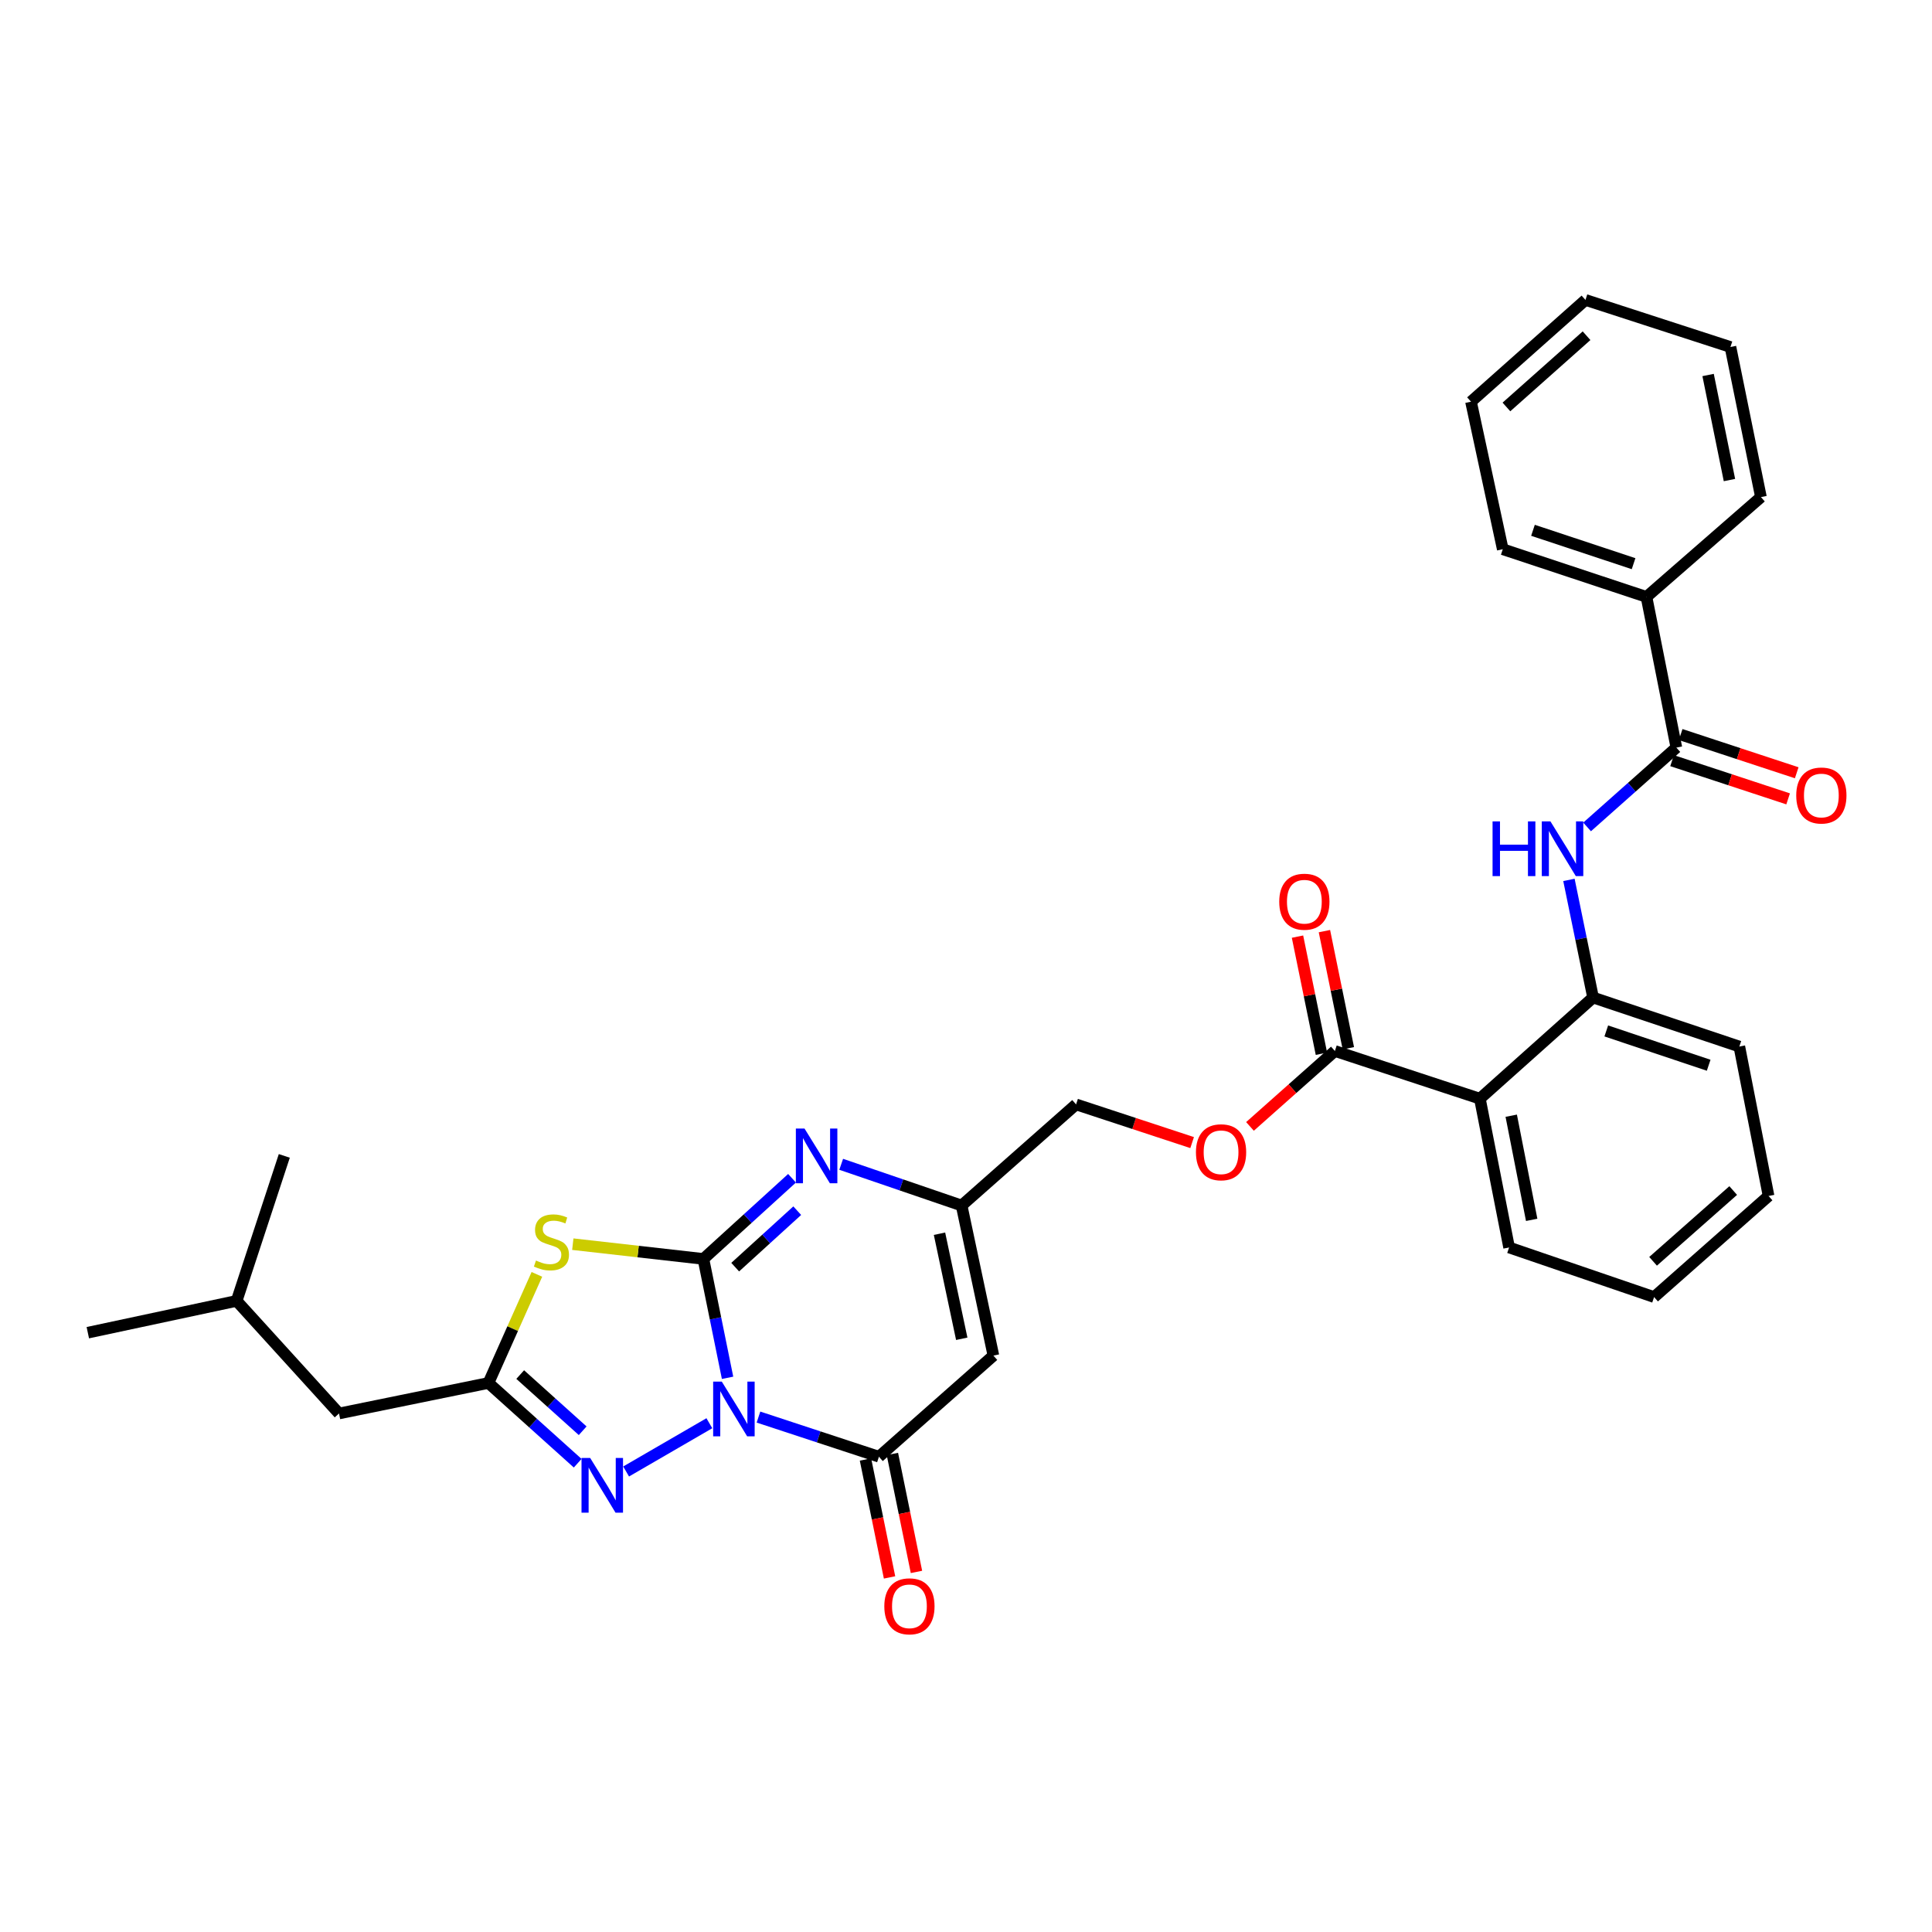 <?xml version='1.0' encoding='iso-8859-1'?>
<svg version='1.1' baseProfile='full'
              xmlns='http://www.w3.org/2000/svg'
                      xmlns:rdkit='http://www.rdkit.org/xml'
                      xmlns:xlink='http://www.w3.org/1999/xlink'
                  xml:space='preserve'
width='1000px' height='1000px' viewBox='0 0 1000 1000'>
<!-- END OF HEADER -->
<rect style='opacity:1.0;fill:#FFFFFF;stroke:none' width='1000' height='1000' x='0' y='0'> </rect>
<path class='bond-0' d='M 376.588,713.151 L 370.335,682.385' style='fill:none;fill-rule:evenodd;stroke:#0000FF;stroke-width:6px;stroke-linecap:butt;stroke-linejoin:miter;stroke-opacity:1' />
<path class='bond-0' d='M 370.335,682.385 L 364.082,651.618' style='fill:none;fill-rule:evenodd;stroke:#000000;stroke-width:6px;stroke-linecap:butt;stroke-linejoin:miter;stroke-opacity:1' />
<path class='bond-2' d='M 392.584,733.477 L 423.76,743.738' style='fill:none;fill-rule:evenodd;stroke:#0000FF;stroke-width:6px;stroke-linecap:butt;stroke-linejoin:miter;stroke-opacity:1' />
<path class='bond-2' d='M 423.76,743.738 L 454.935,753.998' style='fill:none;fill-rule:evenodd;stroke:#000000;stroke-width:6px;stroke-linecap:butt;stroke-linejoin:miter;stroke-opacity:1' />
<path class='bond-3' d='M 367.159,736.661 L 324.073,761.641' style='fill:none;fill-rule:evenodd;stroke:#0000FF;stroke-width:6px;stroke-linecap:butt;stroke-linejoin:miter;stroke-opacity:1' />
<path class='bond-1' d='M 364.082,651.618 L 330.281,647.799' style='fill:none;fill-rule:evenodd;stroke:#000000;stroke-width:6px;stroke-linecap:butt;stroke-linejoin:miter;stroke-opacity:1' />
<path class='bond-1' d='M 330.281,647.799 L 296.48,643.979' style='fill:none;fill-rule:evenodd;stroke:#CCCC00;stroke-width:6px;stroke-linecap:butt;stroke-linejoin:miter;stroke-opacity:1' />
<path class='bond-4' d='M 364.082,651.618 L 387.019,630.742' style='fill:none;fill-rule:evenodd;stroke:#000000;stroke-width:6px;stroke-linecap:butt;stroke-linejoin:miter;stroke-opacity:1' />
<path class='bond-4' d='M 387.019,630.742 L 409.955,609.866' style='fill:none;fill-rule:evenodd;stroke:#0000FF;stroke-width:6px;stroke-linecap:butt;stroke-linejoin:miter;stroke-opacity:1' />
<path class='bond-4' d='M 380.536,655.873 L 396.591,641.259' style='fill:none;fill-rule:evenodd;stroke:#000000;stroke-width:6px;stroke-linecap:butt;stroke-linejoin:miter;stroke-opacity:1' />
<path class='bond-4' d='M 396.591,641.259 L 412.647,626.646' style='fill:none;fill-rule:evenodd;stroke:#0000FF;stroke-width:6px;stroke-linecap:butt;stroke-linejoin:miter;stroke-opacity:1' />
<path class='bond-32' d='M 277.892,659.611 L 265.357,687.716' style='fill:none;fill-rule:evenodd;stroke:#CCCC00;stroke-width:6px;stroke-linecap:butt;stroke-linejoin:miter;stroke-opacity:1' />
<path class='bond-32' d='M 265.357,687.716 L 252.822,715.821' style='fill:none;fill-rule:evenodd;stroke:#000000;stroke-width:6px;stroke-linecap:butt;stroke-linejoin:miter;stroke-opacity:1' />
<path class='bond-6' d='M 454.935,753.998 L 514.184,701.655' style='fill:none;fill-rule:evenodd;stroke:#000000;stroke-width:6px;stroke-linecap:butt;stroke-linejoin:miter;stroke-opacity:1' />
<path class='bond-14' d='M 447.968,755.42 L 454.198,785.945' style='fill:none;fill-rule:evenodd;stroke:#000000;stroke-width:6px;stroke-linecap:butt;stroke-linejoin:miter;stroke-opacity:1' />
<path class='bond-14' d='M 454.198,785.945 L 460.428,816.469' style='fill:none;fill-rule:evenodd;stroke:#FF0000;stroke-width:6px;stroke-linecap:butt;stroke-linejoin:miter;stroke-opacity:1' />
<path class='bond-14' d='M 461.902,752.576 L 468.132,783.101' style='fill:none;fill-rule:evenodd;stroke:#000000;stroke-width:6px;stroke-linecap:butt;stroke-linejoin:miter;stroke-opacity:1' />
<path class='bond-14' d='M 468.132,783.101 L 474.363,813.625' style='fill:none;fill-rule:evenodd;stroke:#FF0000;stroke-width:6px;stroke-linecap:butt;stroke-linejoin:miter;stroke-opacity:1' />
<path class='bond-5' d='M 299.01,757.357 L 275.916,736.589' style='fill:none;fill-rule:evenodd;stroke:#0000FF;stroke-width:6px;stroke-linecap:butt;stroke-linejoin:miter;stroke-opacity:1' />
<path class='bond-5' d='M 275.916,736.589 L 252.822,715.821' style='fill:none;fill-rule:evenodd;stroke:#000000;stroke-width:6px;stroke-linecap:butt;stroke-linejoin:miter;stroke-opacity:1' />
<path class='bond-5' d='M 301.592,740.552 L 285.426,726.015' style='fill:none;fill-rule:evenodd;stroke:#0000FF;stroke-width:6px;stroke-linecap:butt;stroke-linejoin:miter;stroke-opacity:1' />
<path class='bond-5' d='M 285.426,726.015 L 269.26,711.477' style='fill:none;fill-rule:evenodd;stroke:#000000;stroke-width:6px;stroke-linecap:butt;stroke-linejoin:miter;stroke-opacity:1' />
<path class='bond-33' d='M 435.399,602.642 L 466.562,613.307' style='fill:none;fill-rule:evenodd;stroke:#0000FF;stroke-width:6px;stroke-linecap:butt;stroke-linejoin:miter;stroke-opacity:1' />
<path class='bond-33' d='M 466.562,613.307 L 497.726,623.973' style='fill:none;fill-rule:evenodd;stroke:#000000;stroke-width:6px;stroke-linecap:butt;stroke-linejoin:miter;stroke-opacity:1' />
<path class='bond-18' d='M 252.822,715.821 L 175.472,731.615' style='fill:none;fill-rule:evenodd;stroke:#000000;stroke-width:6px;stroke-linecap:butt;stroke-linejoin:miter;stroke-opacity:1' />
<path class='bond-8' d='M 514.184,701.655 L 497.726,623.973' style='fill:none;fill-rule:evenodd;stroke:#000000;stroke-width:6px;stroke-linecap:butt;stroke-linejoin:miter;stroke-opacity:1' />
<path class='bond-8' d='M 497.802,692.95 L 486.282,638.573' style='fill:none;fill-rule:evenodd;stroke:#000000;stroke-width:6px;stroke-linecap:butt;stroke-linejoin:miter;stroke-opacity:1' />
<path class='bond-7' d='M 765.986,568.675 L 690.935,543.992' style='fill:none;fill-rule:evenodd;stroke:#000000;stroke-width:6px;stroke-linecap:butt;stroke-linejoin:miter;stroke-opacity:1' />
<path class='bond-12' d='M 765.986,568.675 L 824.571,516.323' style='fill:none;fill-rule:evenodd;stroke:#000000;stroke-width:6px;stroke-linecap:butt;stroke-linejoin:miter;stroke-opacity:1' />
<path class='bond-20' d='M 765.986,568.675 L 781.108,645.693' style='fill:none;fill-rule:evenodd;stroke:#000000;stroke-width:6px;stroke-linecap:butt;stroke-linejoin:miter;stroke-opacity:1' />
<path class='bond-20' d='M 782.209,577.487 L 792.795,631.4' style='fill:none;fill-rule:evenodd;stroke:#000000;stroke-width:6px;stroke-linecap:butt;stroke-linejoin:miter;stroke-opacity:1' />
<path class='bond-19' d='M 497.726,623.973 L 556.975,571.637' style='fill:none;fill-rule:evenodd;stroke:#000000;stroke-width:6px;stroke-linecap:butt;stroke-linejoin:miter;stroke-opacity:1' />
<path class='bond-9' d='M 867.686,386.962 L 844.583,407.49' style='fill:none;fill-rule:evenodd;stroke:#000000;stroke-width:6px;stroke-linecap:butt;stroke-linejoin:miter;stroke-opacity:1' />
<path class='bond-9' d='M 844.583,407.49 L 821.48,428.019' style='fill:none;fill-rule:evenodd;stroke:#0000FF;stroke-width:6px;stroke-linecap:butt;stroke-linejoin:miter;stroke-opacity:1' />
<path class='bond-15' d='M 865.463,393.716 L 895.497,403.604' style='fill:none;fill-rule:evenodd;stroke:#000000;stroke-width:6px;stroke-linecap:butt;stroke-linejoin:miter;stroke-opacity:1' />
<path class='bond-15' d='M 895.497,403.604 L 925.53,413.492' style='fill:none;fill-rule:evenodd;stroke:#FF0000;stroke-width:6px;stroke-linecap:butt;stroke-linejoin:miter;stroke-opacity:1' />
<path class='bond-15' d='M 869.91,380.207 L 899.944,390.095' style='fill:none;fill-rule:evenodd;stroke:#000000;stroke-width:6px;stroke-linecap:butt;stroke-linejoin:miter;stroke-opacity:1' />
<path class='bond-15' d='M 899.944,390.095 L 929.978,399.983' style='fill:none;fill-rule:evenodd;stroke:#FF0000;stroke-width:6px;stroke-linecap:butt;stroke-linejoin:miter;stroke-opacity:1' />
<path class='bond-16' d='M 867.686,386.962 L 852.216,308.956' style='fill:none;fill-rule:evenodd;stroke:#000000;stroke-width:6px;stroke-linecap:butt;stroke-linejoin:miter;stroke-opacity:1' />
<path class='bond-10' d='M 812.078,455.438 L 818.325,485.881' style='fill:none;fill-rule:evenodd;stroke:#0000FF;stroke-width:6px;stroke-linecap:butt;stroke-linejoin:miter;stroke-opacity:1' />
<path class='bond-10' d='M 818.325,485.881 L 824.571,516.323' style='fill:none;fill-rule:evenodd;stroke:#000000;stroke-width:6px;stroke-linecap:butt;stroke-linejoin:miter;stroke-opacity:1' />
<path class='bond-11' d='M 690.935,543.992 L 668.962,563.511' style='fill:none;fill-rule:evenodd;stroke:#000000;stroke-width:6px;stroke-linecap:butt;stroke-linejoin:miter;stroke-opacity:1' />
<path class='bond-11' d='M 668.962,563.511 L 646.988,583.03' style='fill:none;fill-rule:evenodd;stroke:#FF0000;stroke-width:6px;stroke-linecap:butt;stroke-linejoin:miter;stroke-opacity:1' />
<path class='bond-17' d='M 697.902,542.569 L 691.71,512.261' style='fill:none;fill-rule:evenodd;stroke:#000000;stroke-width:6px;stroke-linecap:butt;stroke-linejoin:miter;stroke-opacity:1' />
<path class='bond-17' d='M 691.71,512.261 L 685.519,481.953' style='fill:none;fill-rule:evenodd;stroke:#FF0000;stroke-width:6px;stroke-linecap:butt;stroke-linejoin:miter;stroke-opacity:1' />
<path class='bond-17' d='M 683.968,545.415 L 677.777,515.107' style='fill:none;fill-rule:evenodd;stroke:#000000;stroke-width:6px;stroke-linecap:butt;stroke-linejoin:miter;stroke-opacity:1' />
<path class='bond-17' d='M 677.777,515.107 L 671.585,484.799' style='fill:none;fill-rule:evenodd;stroke:#FF0000;stroke-width:6px;stroke-linecap:butt;stroke-linejoin:miter;stroke-opacity:1' />
<path class='bond-21' d='M 824.571,516.323 L 900.278,541.693' style='fill:none;fill-rule:evenodd;stroke:#000000;stroke-width:6px;stroke-linecap:butt;stroke-linejoin:miter;stroke-opacity:1' />
<path class='bond-21' d='M 831.408,533.613 L 884.403,551.372' style='fill:none;fill-rule:evenodd;stroke:#000000;stroke-width:6px;stroke-linecap:butt;stroke-linejoin:miter;stroke-opacity:1' />
<path class='bond-13' d='M 617.043,591.401 L 587.009,581.519' style='fill:none;fill-rule:evenodd;stroke:#FF0000;stroke-width:6px;stroke-linecap:butt;stroke-linejoin:miter;stroke-opacity:1' />
<path class='bond-13' d='M 587.009,581.519 L 556.975,571.637' style='fill:none;fill-rule:evenodd;stroke:#000000;stroke-width:6px;stroke-linecap:butt;stroke-linejoin:miter;stroke-opacity:1' />
<path class='bond-23' d='M 852.216,308.956 L 777.829,284.281' style='fill:none;fill-rule:evenodd;stroke:#000000;stroke-width:6px;stroke-linecap:butt;stroke-linejoin:miter;stroke-opacity:1' />
<path class='bond-23' d='M 845.536,291.756 L 793.465,274.484' style='fill:none;fill-rule:evenodd;stroke:#000000;stroke-width:6px;stroke-linecap:butt;stroke-linejoin:miter;stroke-opacity:1' />
<path class='bond-24' d='M 852.216,308.956 L 911.465,257.292' style='fill:none;fill-rule:evenodd;stroke:#000000;stroke-width:6px;stroke-linecap:butt;stroke-linejoin:miter;stroke-opacity:1' />
<path class='bond-22' d='M 175.472,731.615 L 122.481,673.338' style='fill:none;fill-rule:evenodd;stroke:#000000;stroke-width:6px;stroke-linecap:butt;stroke-linejoin:miter;stroke-opacity:1' />
<path class='bond-25' d='M 781.108,645.693 L 856.159,671.363' style='fill:none;fill-rule:evenodd;stroke:#000000;stroke-width:6px;stroke-linecap:butt;stroke-linejoin:miter;stroke-opacity:1' />
<path class='bond-34' d='M 900.278,541.693 L 915.408,619.035' style='fill:none;fill-rule:evenodd;stroke:#000000;stroke-width:6px;stroke-linecap:butt;stroke-linejoin:miter;stroke-opacity:1' />
<path class='bond-26' d='M 122.481,673.338 L 45.455,689.796' style='fill:none;fill-rule:evenodd;stroke:#000000;stroke-width:6px;stroke-linecap:butt;stroke-linejoin:miter;stroke-opacity:1' />
<path class='bond-27' d='M 122.481,673.338 L 147.155,598.287' style='fill:none;fill-rule:evenodd;stroke:#000000;stroke-width:6px;stroke-linecap:butt;stroke-linejoin:miter;stroke-opacity:1' />
<path class='bond-30' d='M 777.829,284.281 L 761.388,207.911' style='fill:none;fill-rule:evenodd;stroke:#000000;stroke-width:6px;stroke-linecap:butt;stroke-linejoin:miter;stroke-opacity:1' />
<path class='bond-29' d='M 911.465,257.292 L 895.679,179.61' style='fill:none;fill-rule:evenodd;stroke:#000000;stroke-width:6px;stroke-linecap:butt;stroke-linejoin:miter;stroke-opacity:1' />
<path class='bond-29' d='M 895.161,248.472 L 884.11,194.095' style='fill:none;fill-rule:evenodd;stroke:#000000;stroke-width:6px;stroke-linecap:butt;stroke-linejoin:miter;stroke-opacity:1' />
<path class='bond-28' d='M 856.159,671.363 L 915.408,619.035' style='fill:none;fill-rule:evenodd;stroke:#000000;stroke-width:6px;stroke-linecap:butt;stroke-linejoin:miter;stroke-opacity:1' />
<path class='bond-28' d='M 855.632,652.854 L 897.106,616.225' style='fill:none;fill-rule:evenodd;stroke:#000000;stroke-width:6px;stroke-linecap:butt;stroke-linejoin:miter;stroke-opacity:1' />
<path class='bond-31' d='M 895.679,179.61 L 820.636,155.244' style='fill:none;fill-rule:evenodd;stroke:#000000;stroke-width:6px;stroke-linecap:butt;stroke-linejoin:miter;stroke-opacity:1' />
<path class='bond-35' d='M 761.388,207.911 L 820.636,155.244' style='fill:none;fill-rule:evenodd;stroke:#000000;stroke-width:6px;stroke-linecap:butt;stroke-linejoin:miter;stroke-opacity:1' />
<path class='bond-35' d='M 779.723,210.64 L 821.198,173.773' style='fill:none;fill-rule:evenodd;stroke:#000000;stroke-width:6px;stroke-linecap:butt;stroke-linejoin:miter;stroke-opacity:1' />
<path  class='atom-0' d='M 373.608 715.132
L 382.888 730.132
Q 383.808 731.612, 385.288 734.292
Q 386.768 736.972, 386.848 737.132
L 386.848 715.132
L 390.608 715.132
L 390.608 743.452
L 386.728 743.452
L 376.768 727.052
Q 375.608 725.132, 374.368 722.932
Q 373.168 720.732, 372.808 720.052
L 372.808 743.452
L 369.128 743.452
L 369.128 715.132
L 373.608 715.132
' fill='#0000FF'/>
<path  class='atom-2' d='M 277.421 652.45
Q 277.741 652.57, 279.061 653.13
Q 280.381 653.69, 281.821 654.05
Q 283.301 654.37, 284.741 654.37
Q 287.421 654.37, 288.981 653.09
Q 290.541 651.77, 290.541 649.49
Q 290.541 647.93, 289.741 646.97
Q 288.981 646.01, 287.781 645.49
Q 286.581 644.97, 284.581 644.37
Q 282.061 643.61, 280.541 642.89
Q 279.061 642.17, 277.981 640.65
Q 276.941 639.13, 276.941 636.57
Q 276.941 633.01, 279.341 630.81
Q 281.781 628.61, 286.581 628.61
Q 289.861 628.61, 293.581 630.17
L 292.661 633.25
Q 289.261 631.85, 286.701 631.85
Q 283.941 631.85, 282.421 633.01
Q 280.901 634.13, 280.941 636.09
Q 280.941 637.61, 281.701 638.53
Q 282.501 639.45, 283.621 639.97
Q 284.781 640.49, 286.701 641.09
Q 289.261 641.89, 290.781 642.69
Q 292.301 643.49, 293.381 645.13
Q 294.501 646.73, 294.501 649.49
Q 294.501 653.41, 291.861 655.53
Q 289.261 657.61, 284.901 657.61
Q 282.381 657.61, 280.461 657.05
Q 278.581 656.53, 276.341 655.61
L 277.421 652.45
' fill='#CCCC00'/>
<path  class='atom-4' d='M 305.471 754.637
L 314.751 769.637
Q 315.671 771.117, 317.151 773.797
Q 318.631 776.477, 318.711 776.637
L 318.711 754.637
L 322.471 754.637
L 322.471 782.957
L 318.591 782.957
L 308.631 766.557
Q 307.471 764.637, 306.231 762.437
Q 305.031 760.237, 304.671 759.557
L 304.671 782.957
L 300.991 782.957
L 300.991 754.637
L 305.471 754.637
' fill='#0000FF'/>
<path  class='atom-5' d='M 416.416 584.127
L 425.696 599.127
Q 426.616 600.607, 428.096 603.287
Q 429.576 605.967, 429.656 606.127
L 429.656 584.127
L 433.416 584.127
L 433.416 612.447
L 429.536 612.447
L 419.576 596.047
Q 418.416 594.127, 417.176 591.927
Q 415.976 589.727, 415.616 589.047
L 415.616 612.447
L 411.936 612.447
L 411.936 584.127
L 416.416 584.127
' fill='#0000FF'/>
<path  class='atom-11' d='M 772.549 425.153
L 776.389 425.153
L 776.389 437.193
L 790.869 437.193
L 790.869 425.153
L 794.709 425.153
L 794.709 453.473
L 790.869 453.473
L 790.869 440.393
L 776.389 440.393
L 776.389 453.473
L 772.549 453.473
L 772.549 425.153
' fill='#0000FF'/>
<path  class='atom-11' d='M 802.509 425.153
L 811.789 440.153
Q 812.709 441.633, 814.189 444.313
Q 815.669 446.993, 815.749 447.153
L 815.749 425.153
L 819.509 425.153
L 819.509 453.473
L 815.629 453.473
L 805.669 437.073
Q 804.509 435.153, 803.269 432.953
Q 802.069 430.753, 801.709 430.073
L 801.709 453.473
L 798.029 453.473
L 798.029 425.153
L 802.509 425.153
' fill='#0000FF'/>
<path  class='atom-14' d='M 619.018 596.408
Q 619.018 589.608, 622.378 585.808
Q 625.738 582.008, 632.018 582.008
Q 638.298 582.008, 641.658 585.808
Q 645.018 589.608, 645.018 596.408
Q 645.018 603.288, 641.618 607.208
Q 638.218 611.088, 632.018 611.088
Q 625.778 611.088, 622.378 607.208
Q 619.018 603.328, 619.018 596.408
M 632.018 607.888
Q 636.338 607.888, 638.658 605.008
Q 641.018 602.088, 641.018 596.408
Q 641.018 590.848, 638.658 588.048
Q 636.338 585.208, 632.018 585.208
Q 627.698 585.208, 625.338 588.008
Q 623.018 590.808, 623.018 596.408
Q 623.018 602.128, 625.338 605.008
Q 627.698 607.888, 632.018 607.888
' fill='#FF0000'/>
<path  class='atom-15' d='M 457.721 831.42
Q 457.721 824.62, 461.081 820.82
Q 464.441 817.02, 470.721 817.02
Q 477.001 817.02, 480.361 820.82
Q 483.721 824.62, 483.721 831.42
Q 483.721 838.3, 480.321 842.22
Q 476.921 846.1, 470.721 846.1
Q 464.481 846.1, 461.081 842.22
Q 457.721 838.34, 457.721 831.42
M 470.721 842.9
Q 475.041 842.9, 477.361 840.02
Q 479.721 837.1, 479.721 831.42
Q 479.721 825.86, 477.361 823.06
Q 475.041 820.22, 470.721 820.22
Q 466.401 820.22, 464.041 823.02
Q 461.721 825.82, 461.721 831.42
Q 461.721 837.14, 464.041 840.02
Q 466.401 842.9, 470.721 842.9
' fill='#FF0000'/>
<path  class='atom-16' d='M 929.729 411.748
Q 929.729 404.948, 933.089 401.148
Q 936.449 397.348, 942.729 397.348
Q 949.009 397.348, 952.369 401.148
Q 955.729 404.948, 955.729 411.748
Q 955.729 418.628, 952.329 422.548
Q 948.929 426.428, 942.729 426.428
Q 936.489 426.428, 933.089 422.548
Q 929.729 418.668, 929.729 411.748
M 942.729 423.228
Q 947.049 423.228, 949.369 420.348
Q 951.729 417.428, 951.729 411.748
Q 951.729 406.188, 949.369 403.388
Q 947.049 400.548, 942.729 400.548
Q 938.409 400.548, 936.049 403.348
Q 933.729 406.148, 933.729 411.748
Q 933.729 417.468, 936.049 420.348
Q 938.409 423.228, 942.729 423.228
' fill='#FF0000'/>
<path  class='atom-18' d='M 662.133 466.722
Q 662.133 459.922, 665.493 456.122
Q 668.853 452.322, 675.133 452.322
Q 681.413 452.322, 684.773 456.122
Q 688.133 459.922, 688.133 466.722
Q 688.133 473.602, 684.733 477.522
Q 681.333 481.402, 675.133 481.402
Q 668.893 481.402, 665.493 477.522
Q 662.133 473.642, 662.133 466.722
M 675.133 478.202
Q 679.453 478.202, 681.773 475.322
Q 684.133 472.402, 684.133 466.722
Q 684.133 461.162, 681.773 458.362
Q 679.453 455.522, 675.133 455.522
Q 670.813 455.522, 668.453 458.322
Q 666.133 461.122, 666.133 466.722
Q 666.133 472.442, 668.453 475.322
Q 670.813 478.202, 675.133 478.202
' fill='#FF0000'/>
</svg>
